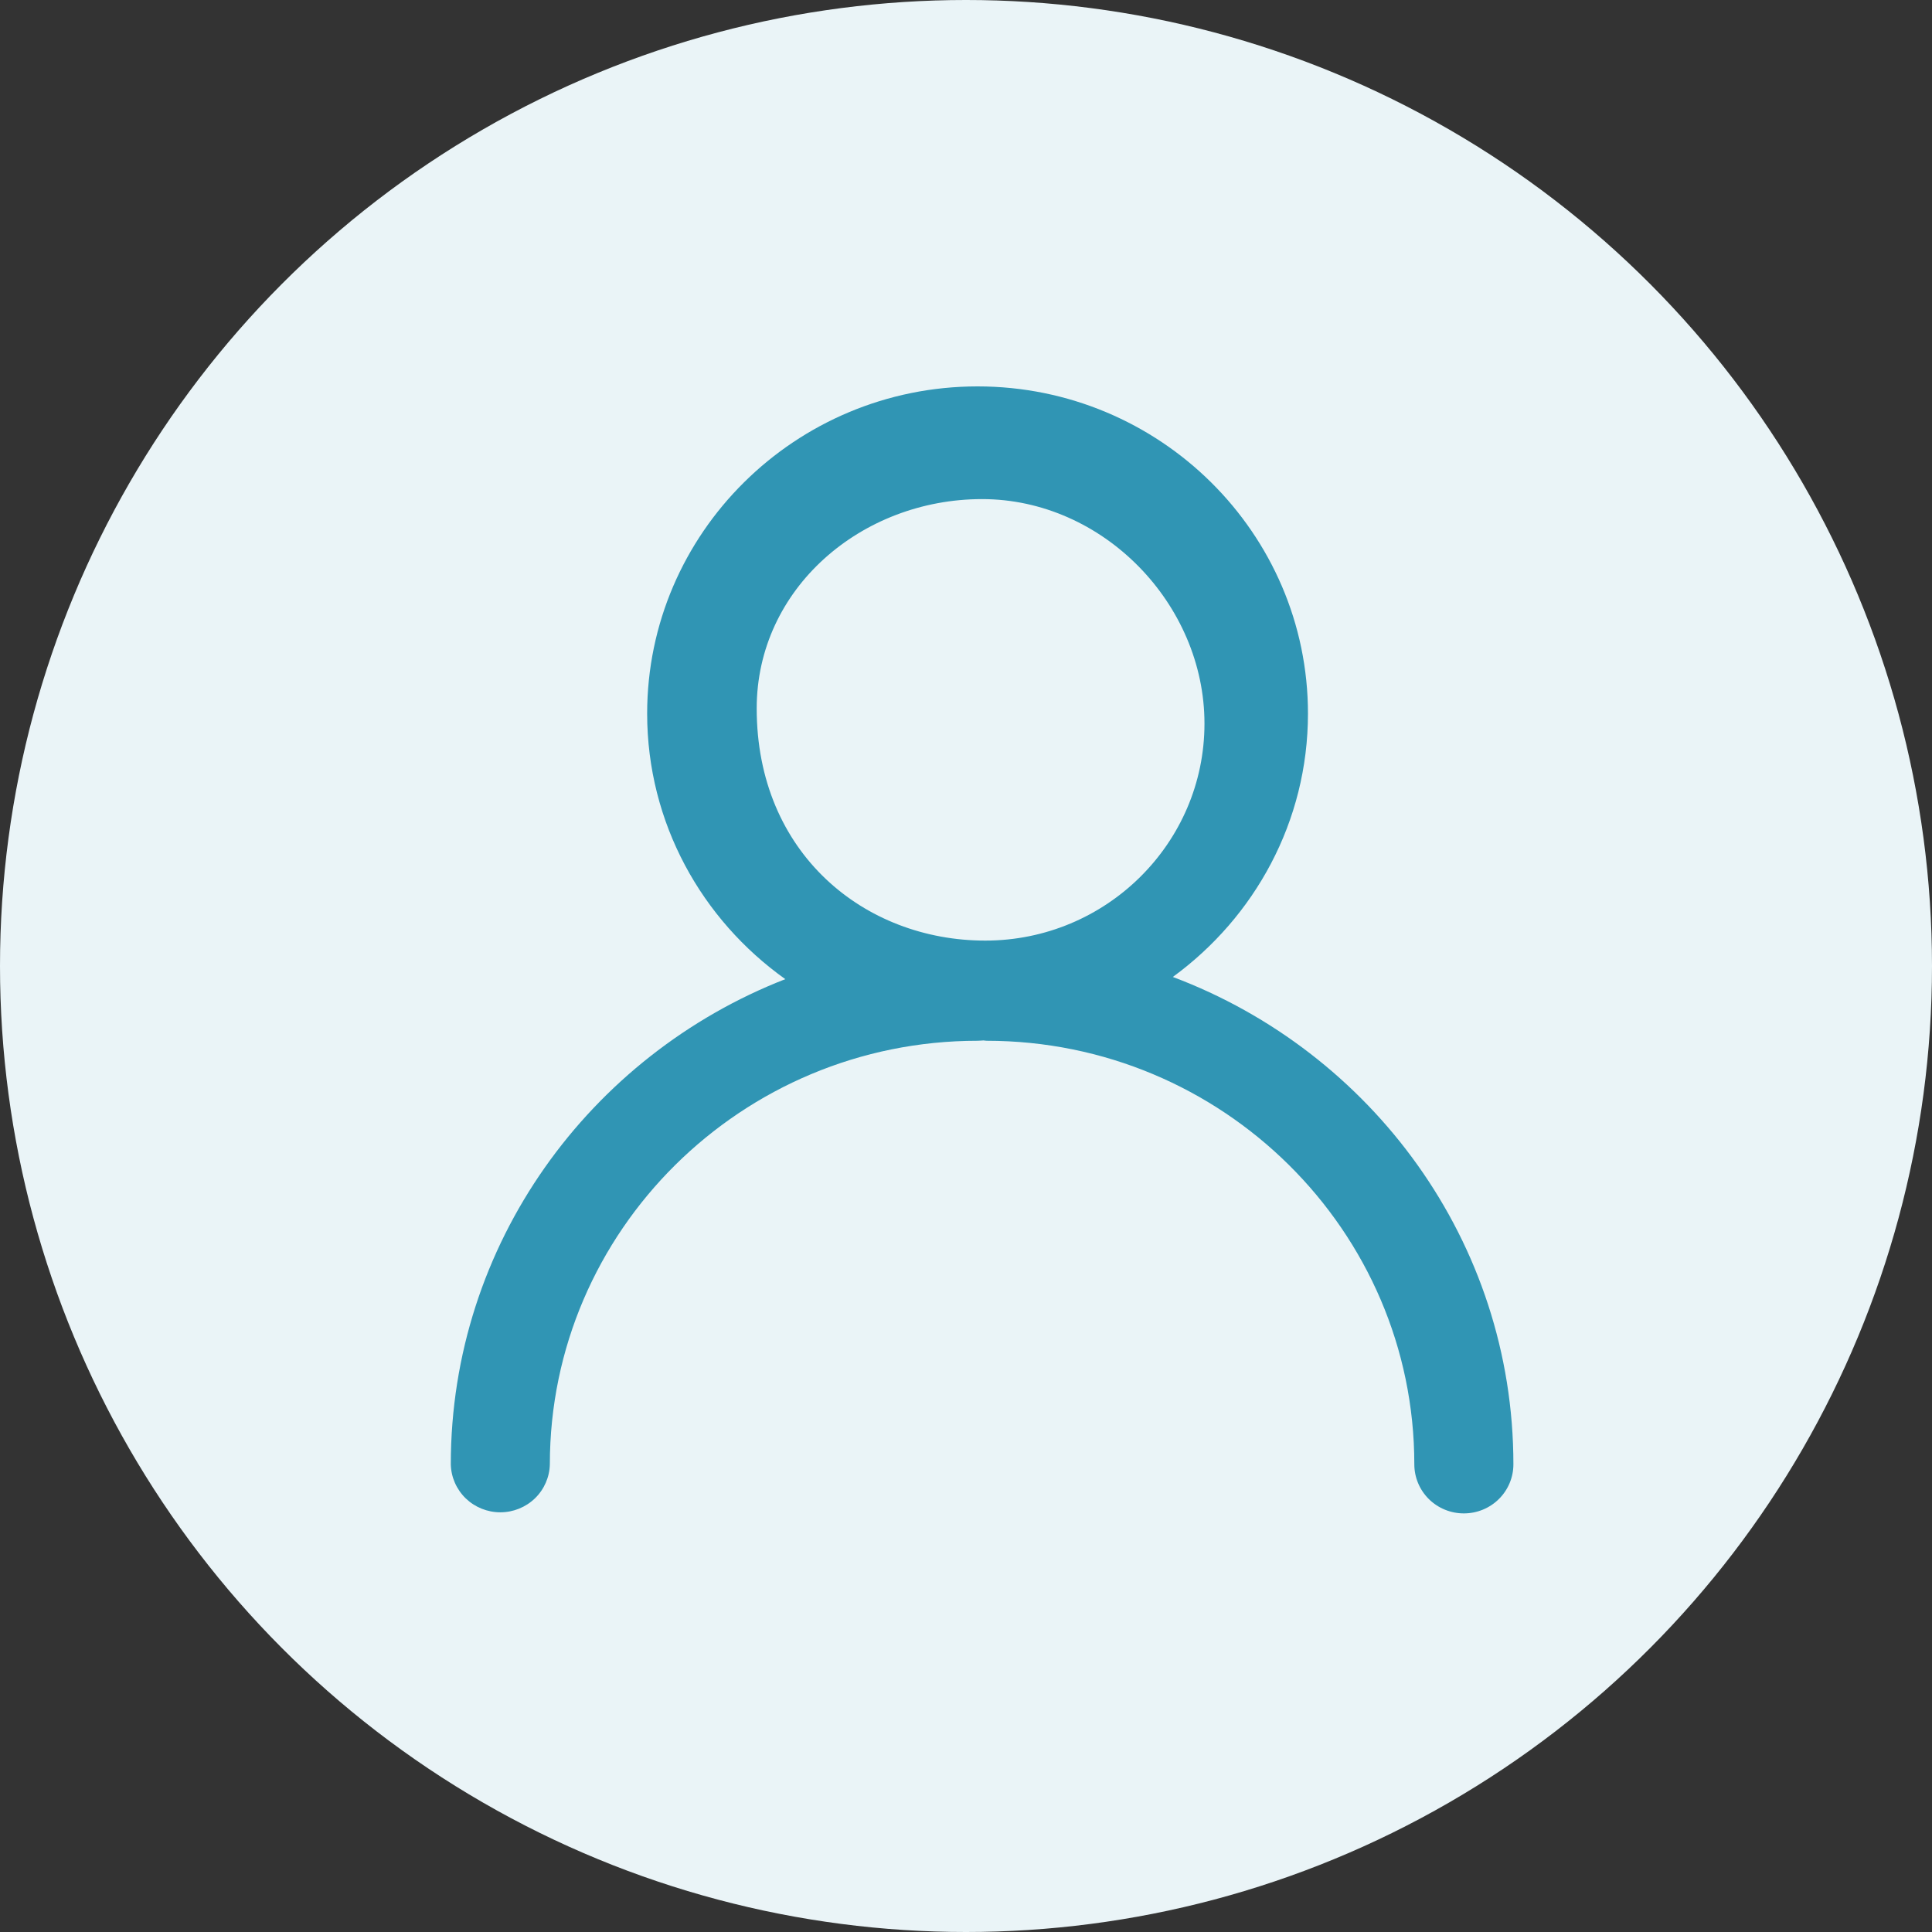 <svg width="60" height="60" viewBox="0 0 60 60" fill="none" xmlns="http://www.w3.org/2000/svg">
<rect x="0" y="0" width="60" height="60" fill="#333333" stroke="none"/>
<g id="Frame 3669" clip-path="url(#clip0_1706_2596)">
<circle id="&#230;&#164;&#173;&#229;&#156;&#134;&#229;&#189;&#162;" cx="30" cy="30" r="30" fill="#EAF4F7"/>
<g id="Frame">
<path id="Vector" d="M30.359 12C36.017 12 40.62 16.558 40.62 22.161C40.62 25.517 38.962 28.488 36.423 30.34C42.594 32.659 47 38.561 47 45.476C47 45.88 46.838 46.268 46.549 46.554C46.261 46.84 45.87 47 45.461 47C45.053 47 44.662 46.84 44.373 46.554C44.085 46.268 43.923 45.88 43.923 45.476C43.923 38.223 37.964 32.322 30.64 32.322C30.608 32.322 30.579 32.315 30.546 32.312C30.483 32.314 30.422 32.322 30.359 32.322C23.035 32.322 17.076 38.223 17.076 45.476C17.067 45.874 16.901 46.253 16.614 46.532C16.326 46.81 15.94 46.966 15.538 46.966C15.136 46.966 14.75 46.81 14.462 46.532C14.175 46.253 14.009 45.874 14 45.476C14 38.631 18.315 32.777 24.388 30.408C21.795 28.562 20.098 25.558 20.098 22.161C20.098 16.558 24.701 12 30.359 12ZM30.5 15.5C26.746 15.5 23.5 18.282 23.5 22C23.5 26.5 26.844 29.211 30.598 29.211C34.352 29.211 37.406 26.188 37.406 22.471C37.406 18.753 34.253 15.5 30.5 15.5Z" fill="#3095B4"/>
</g>
</g>
<defs>
<clipPath id="clip0_1706_2596">
<rect width="60" height="60" fill="white"/>
</clipPath>
</defs>
</svg>
